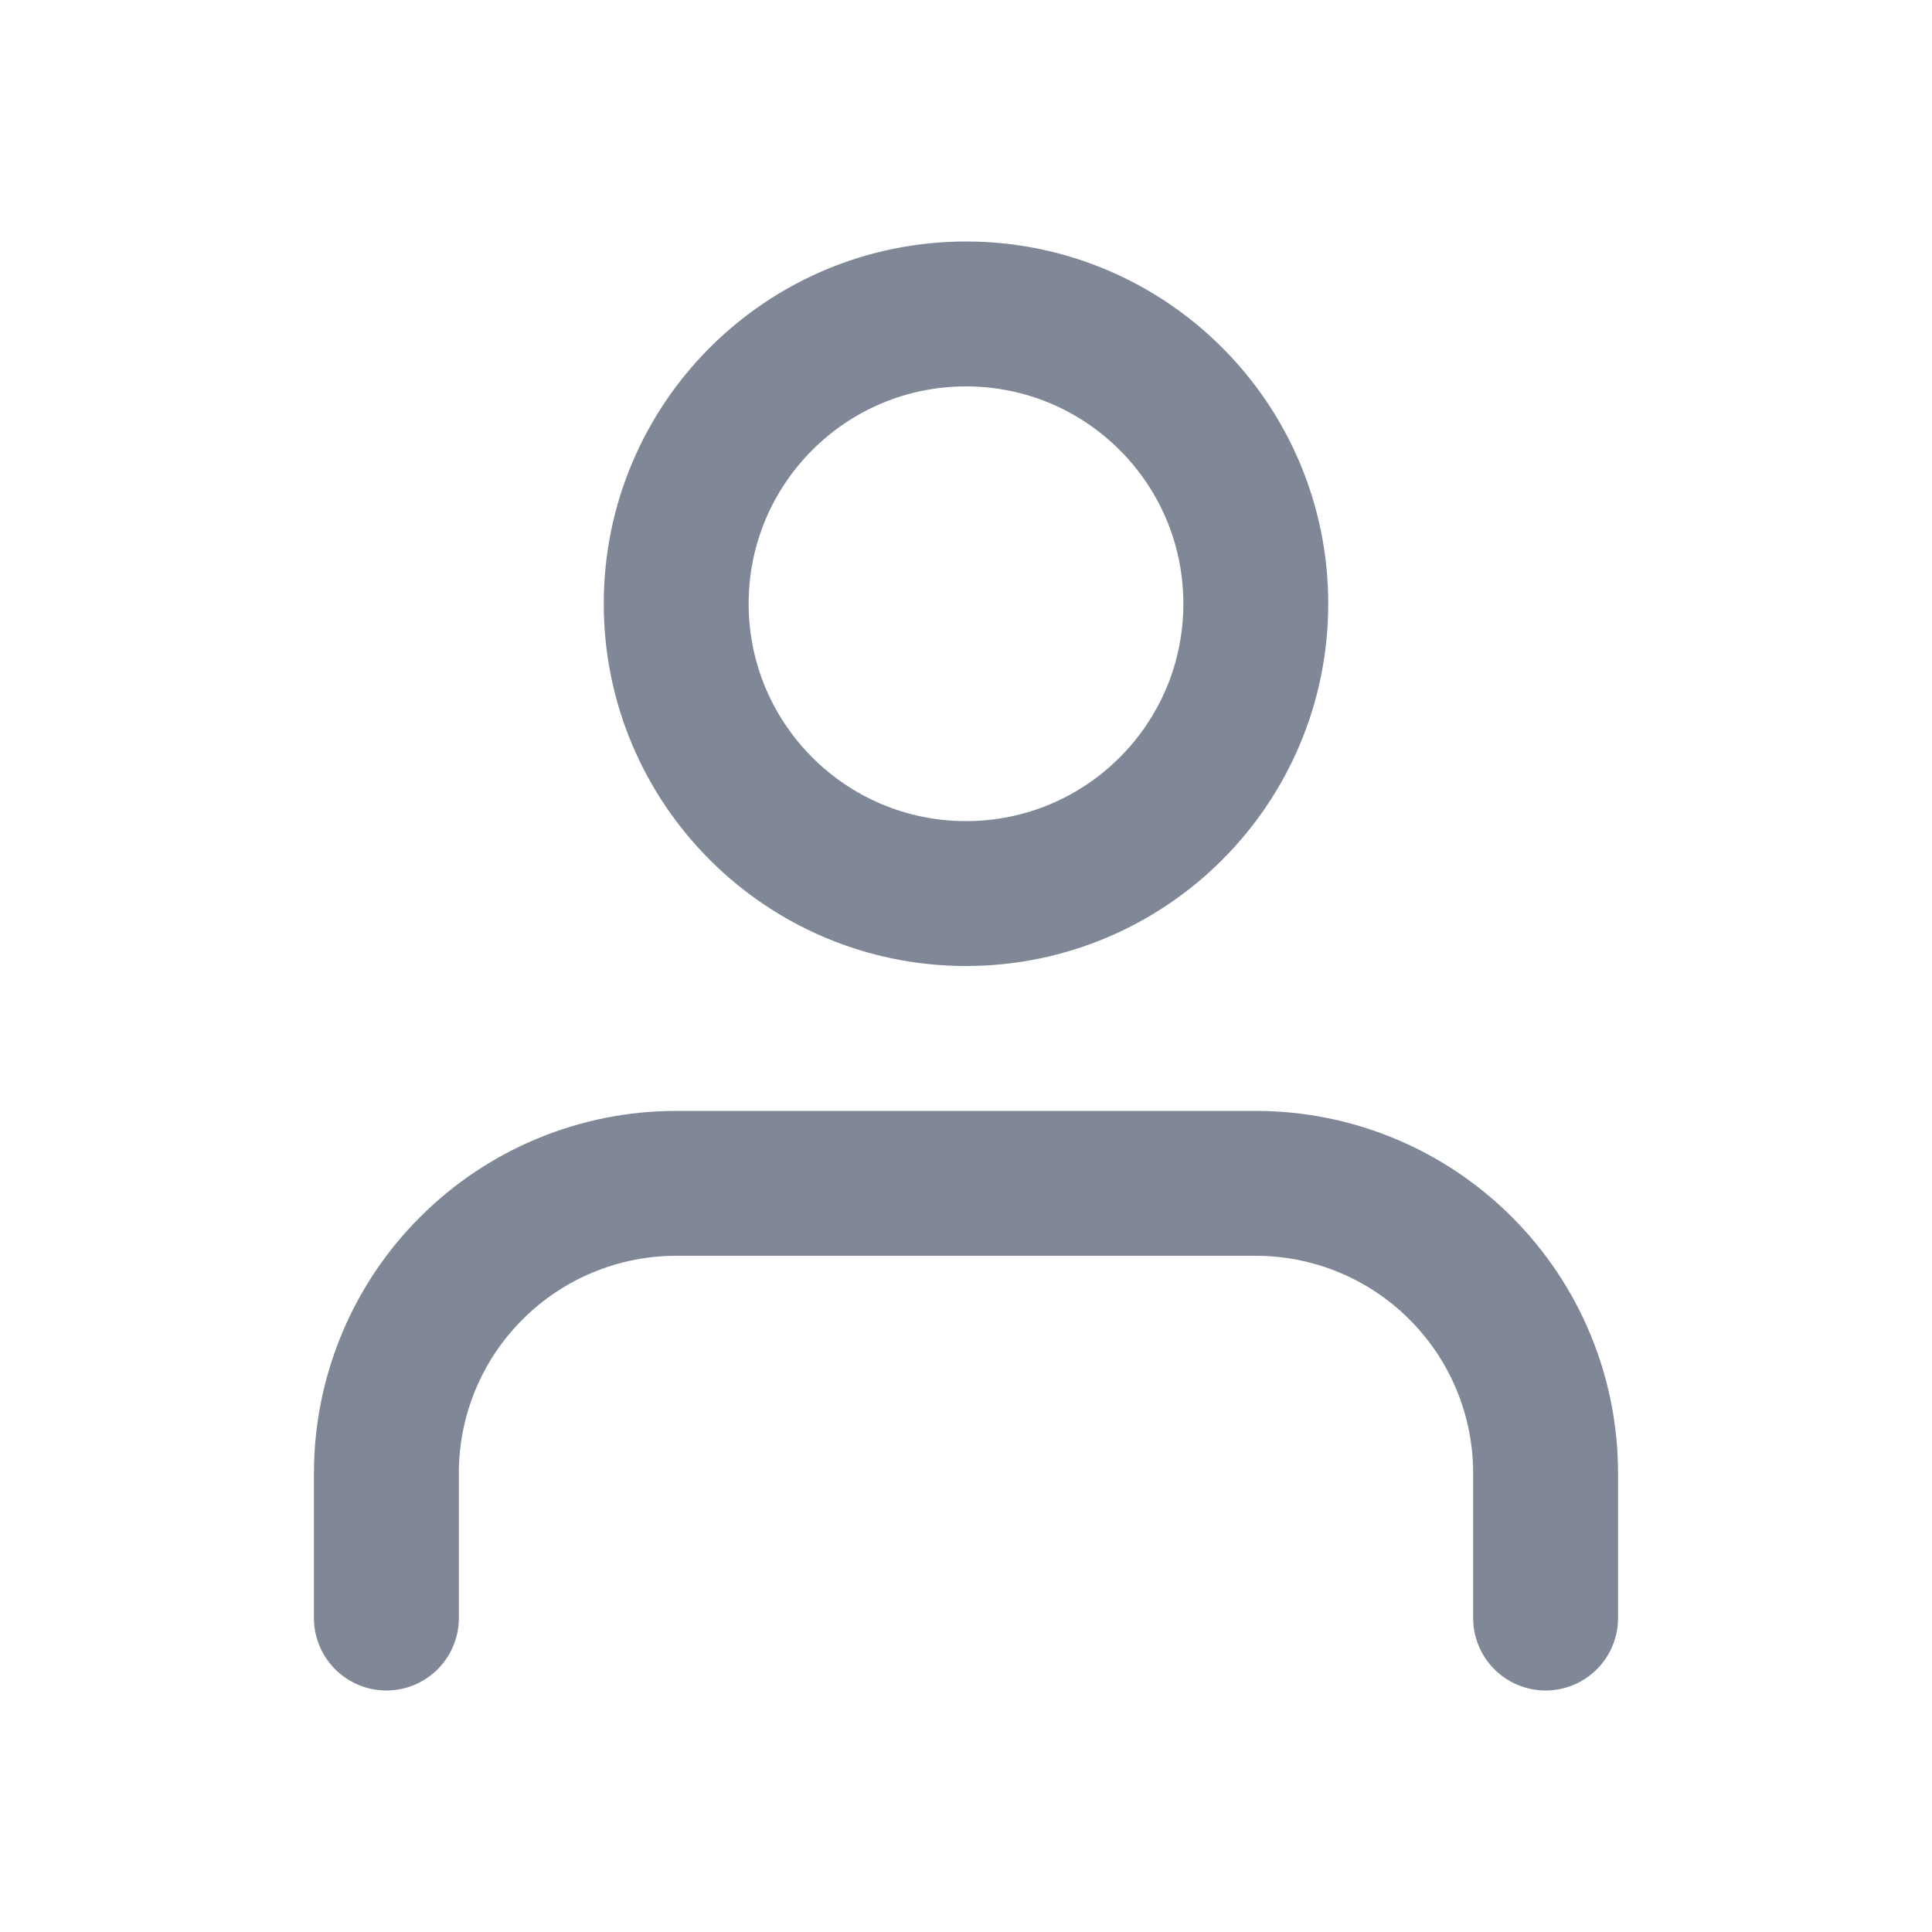 <svg width="20" height="20" viewBox="0 0 20 20" fill="none" xmlns="http://www.w3.org/2000/svg">
<path d="M16 16.75V15.25C16 14.454 15.684 13.691 15.121 13.129C14.559 12.566 13.796 12.25 13 12.25H7C6.204 12.25 5.441 12.566 4.879 13.129C4.316 13.691 4 14.454 4 15.25V16.75" stroke="#808897" stroke-width="1.5" stroke-linecap="round" stroke-linejoin="round"/>
<path d="M10 9.25C11.657 9.25 13 7.907 13 6.25C13 4.593 11.657 3.25 10 3.25C8.343 3.25 7 4.593 7 6.25C7 7.907 8.343 9.25 10 9.25Z" stroke="#808897" stroke-width="1.5" stroke-linecap="round" stroke-linejoin="round"/>
</svg>
